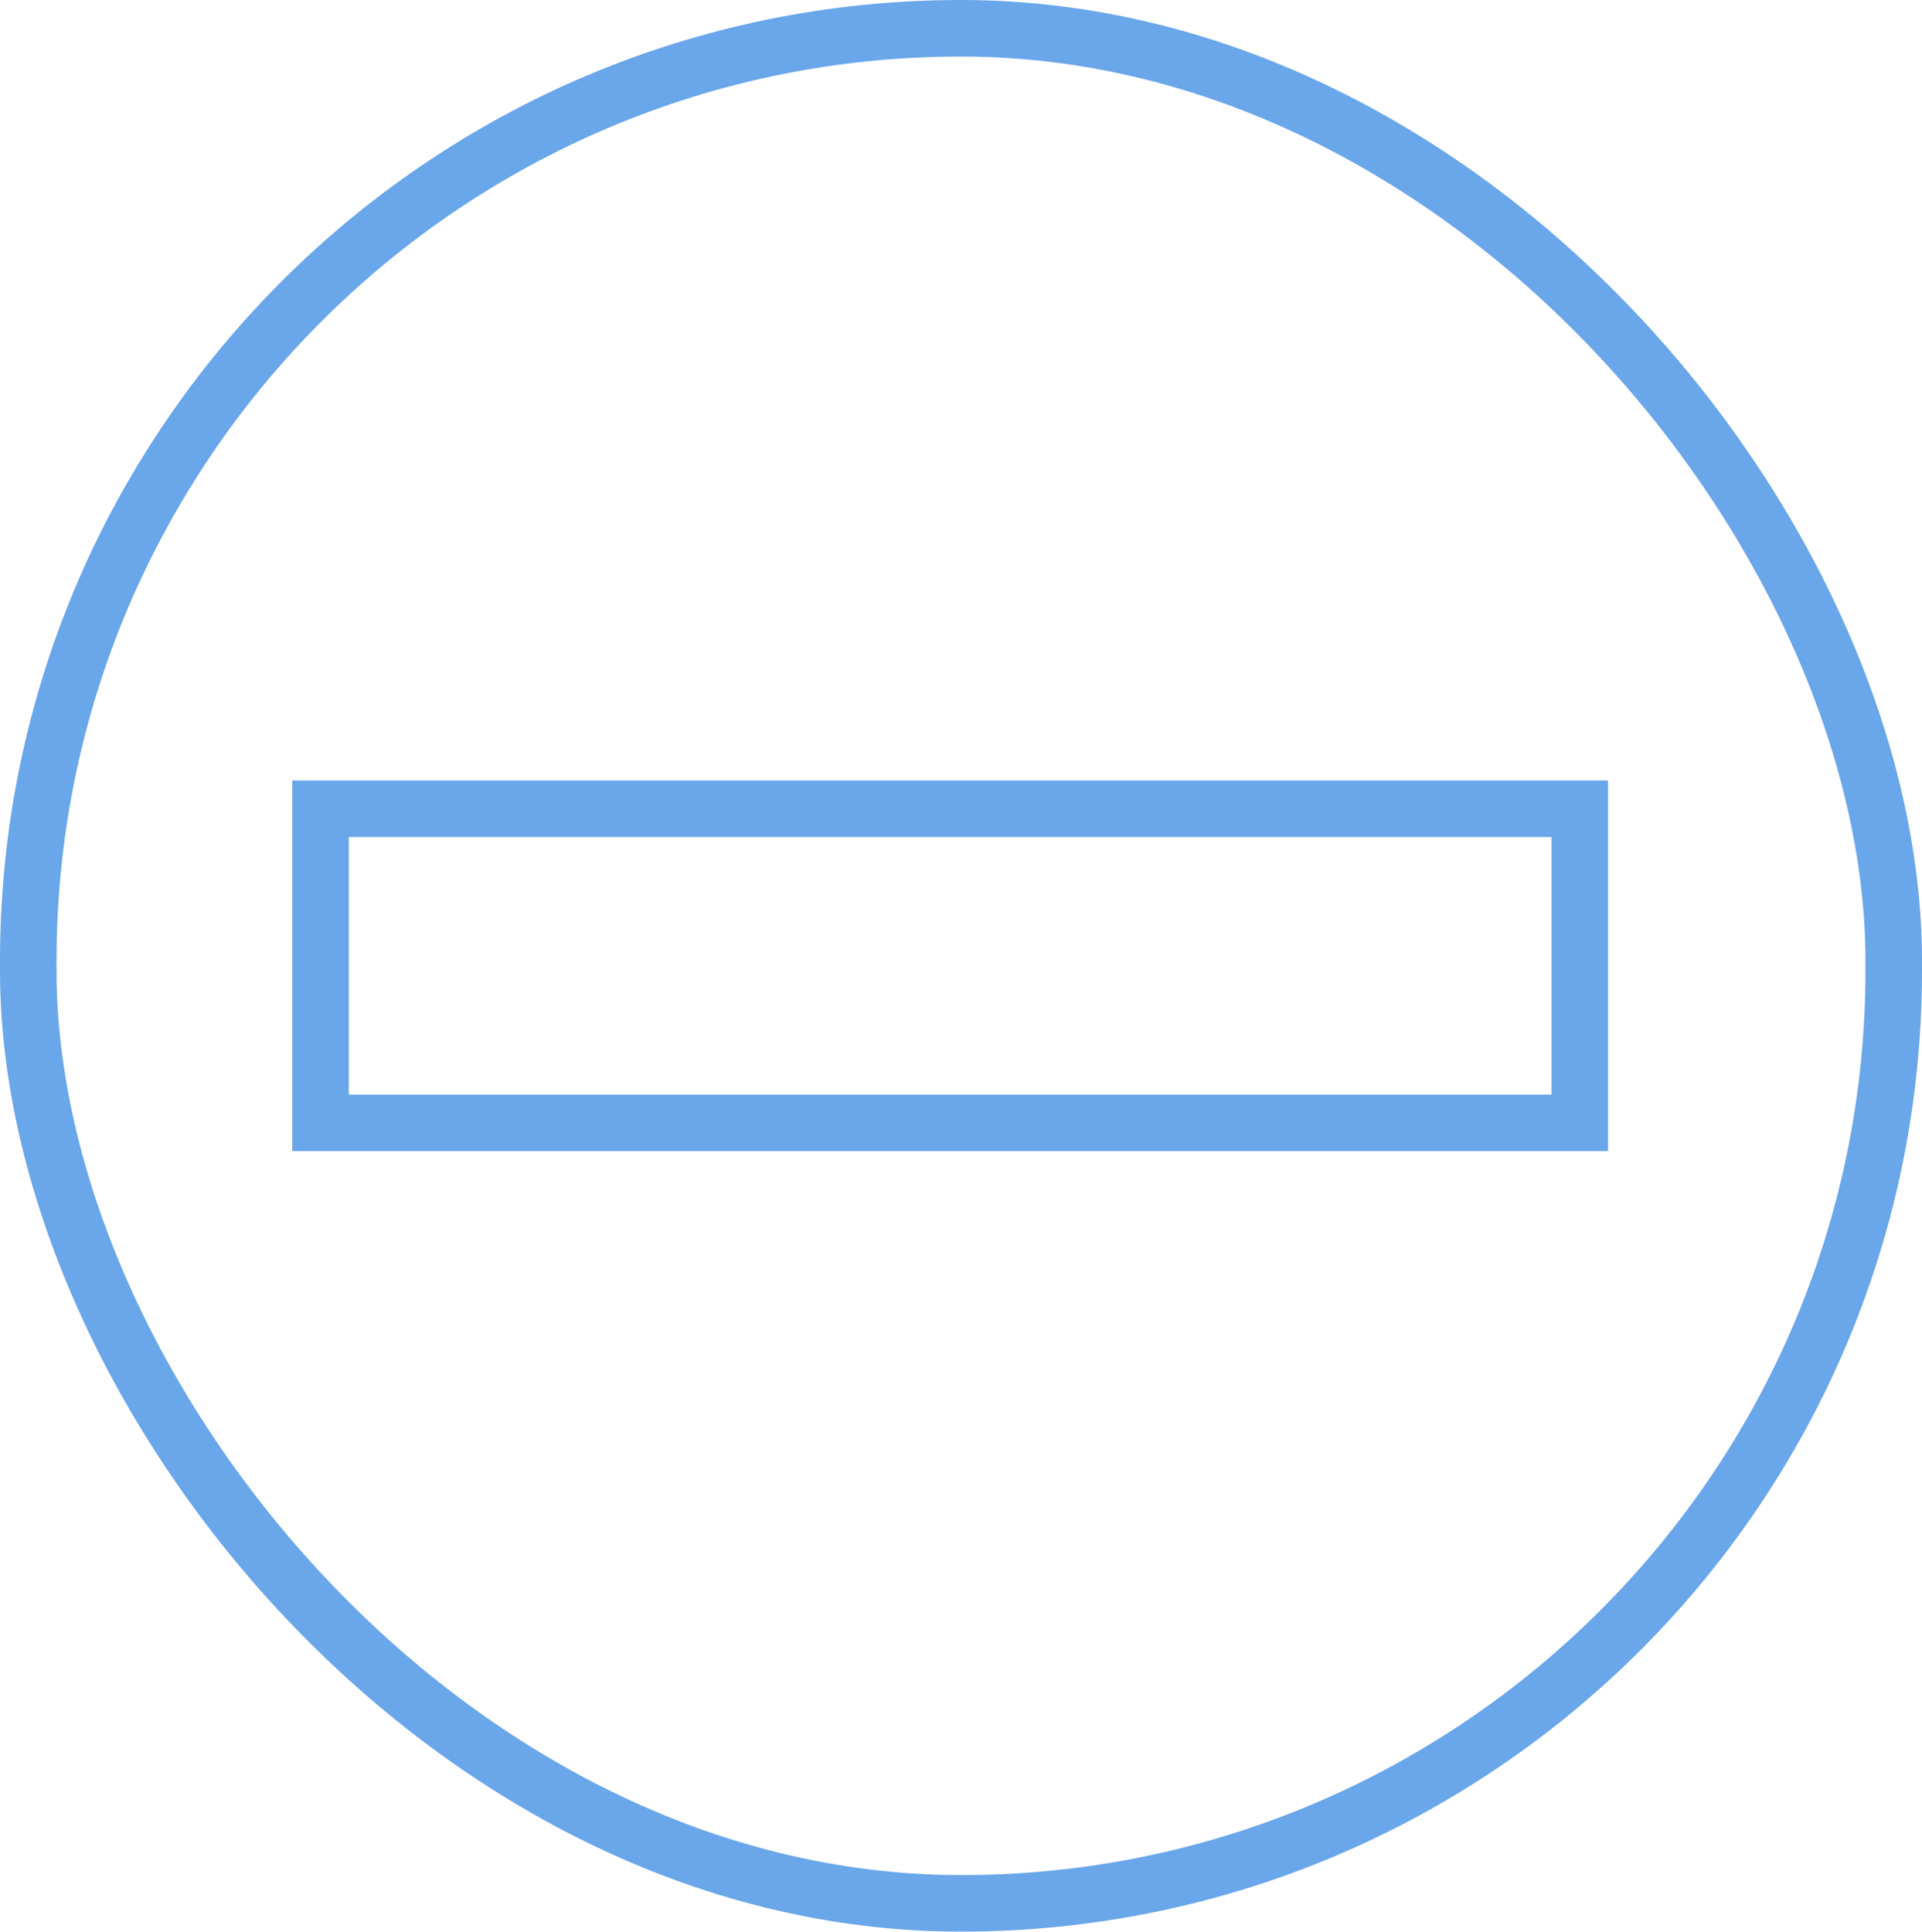 <?xml version="1.0" encoding="UTF-8"?> <svg xmlns="http://www.w3.org/2000/svg" xmlns:xlink="http://www.w3.org/1999/xlink" id="Layer_1" data-name="Layer 1" viewBox="0 0 102 102.51"><defs><style>.cls-1,.cls-3{fill:none;}.cls-2{clip-path:url(#clip-path);}.cls-3{stroke:#69a6ea;stroke-miterlimit:10;stroke-width:3px;}</style><clipPath id="clip-path"><rect class="cls-1" x="-1216.76" y="-1097.68" width="1080" height="528.09"></rect></clipPath></defs><title>БКС одностраничное КПsvg</title><rect class="cls-3" x="1.5" y="1.5" width="99" height="99.51" rx="49.5"></rect><rect class="cls-3" x="17.01" y="42.92" width="66.83" height="16.67"></rect></svg> 